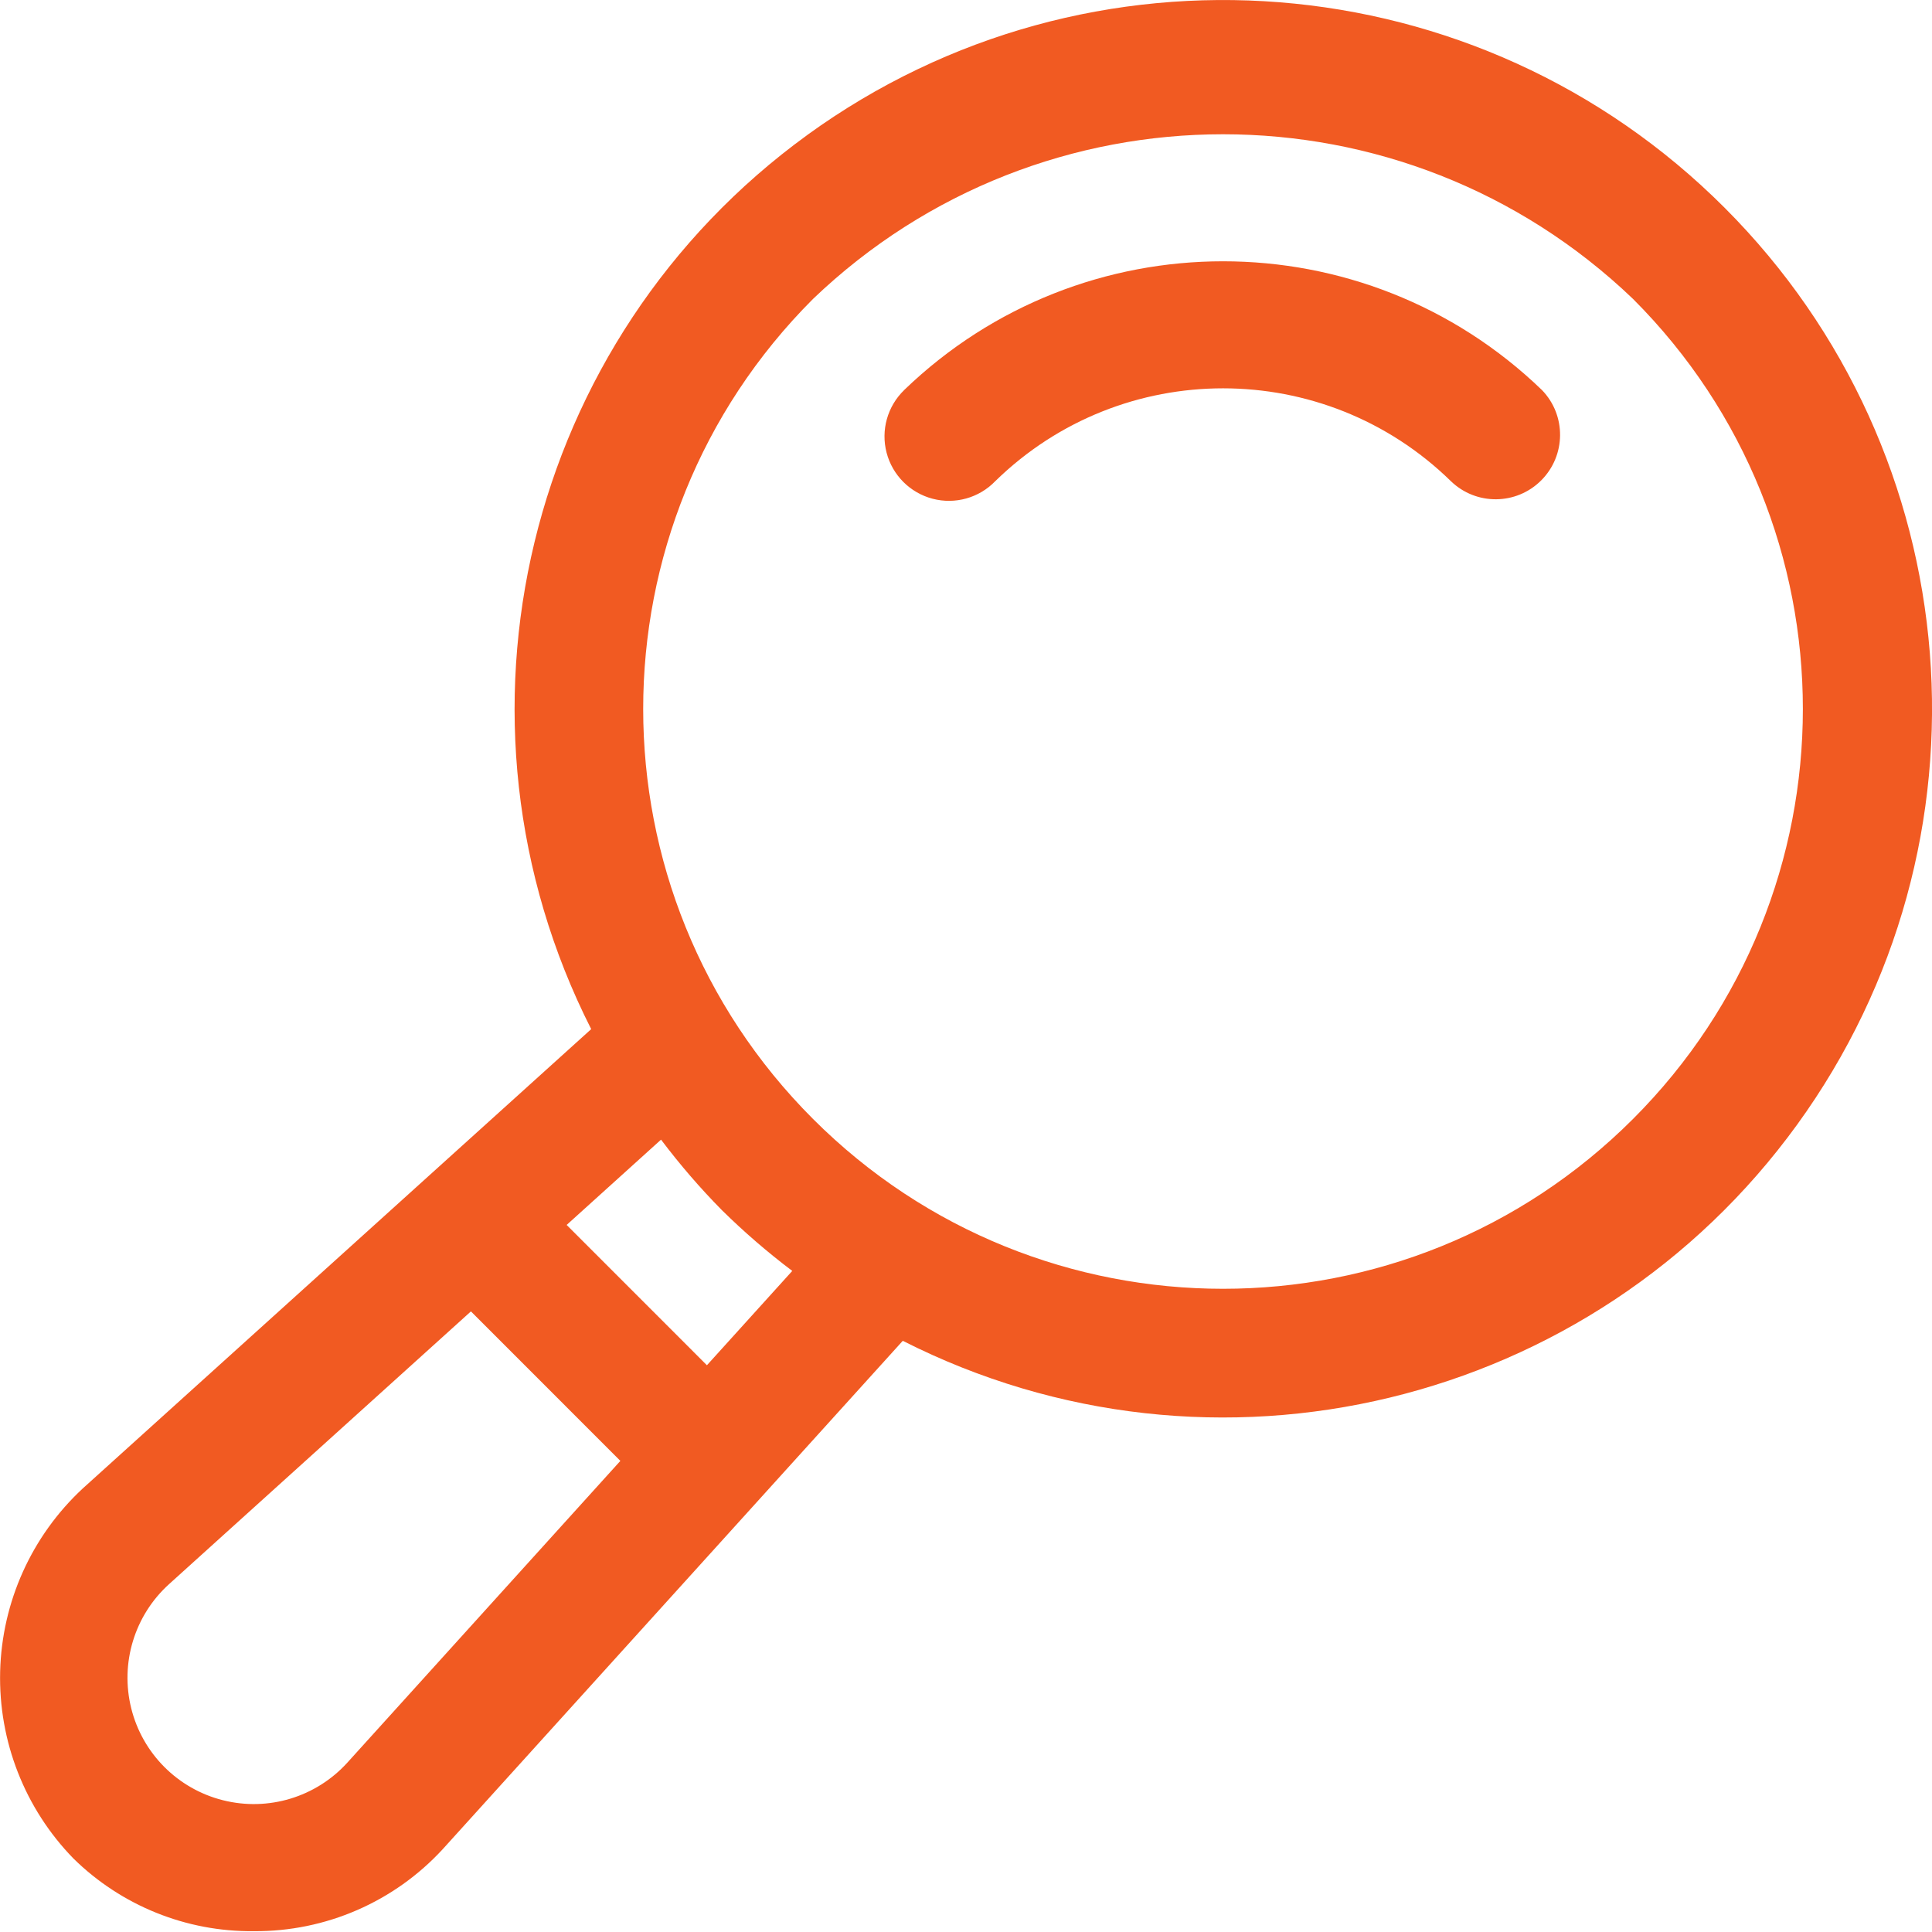 <svg height="40" viewBox="0 0 40 40" width="40" xmlns="http://www.w3.org/2000/svg"><path d="m515.716 125.793c5.839-4.232 13.889-3.594 18.988 1.506 5.099 5.1 5.736 13.15 1.502 18.988-4.234 5.838-12.082 7.735-18.515 4.473l-9.521 10.521c-1.006 1.095-2.428 1.713-3.915 1.702-1.396.015-2.741-.527-3.736-1.506-1.006-1.033-1.552-2.428-1.516-3.869.036-1.441.652-2.807 1.708-3.789l10.529-9.512c-3.26-6.433-1.362-14.281 4.477-18.514zm-6.966 24.358-6.249 5.646c-.716.647-1.017 1.635-.784 2.572.233.936.963 1.668 1.899 1.903.936.236 1.925-.063 2.574-.777l5.654-6.249zm3.936-3.556-1.954 1.766 2.904 2.905 1.767-1.953c-.513-.387-1-.808-1.458-1.259-.452-.458-.872-.946-1.259-1.459zm20.125-17.405c-4.746-4.547-12.233-4.547-16.979 0-4.688 4.689-4.687 12.289.001 16.977 4.688 4.688 12.289 4.688 16.977 0 4.688-4.688 4.689-12.289.001-16.977zm-15.092 1.886c3.684-3.555 9.522-3.555 13.206 0 .506.523.498 1.355-.016 1.87-.515.515-1.347.522-1.87.016-2.622-2.563-6.811-2.563-9.433 0-.335.347-.831.486-1.297.364-.466-.122-.831-.486-.953-.953-.122-.466.017-.962.364-1.297z" fill="#f15a22" transform="translate(-499 -123)"/></svg>